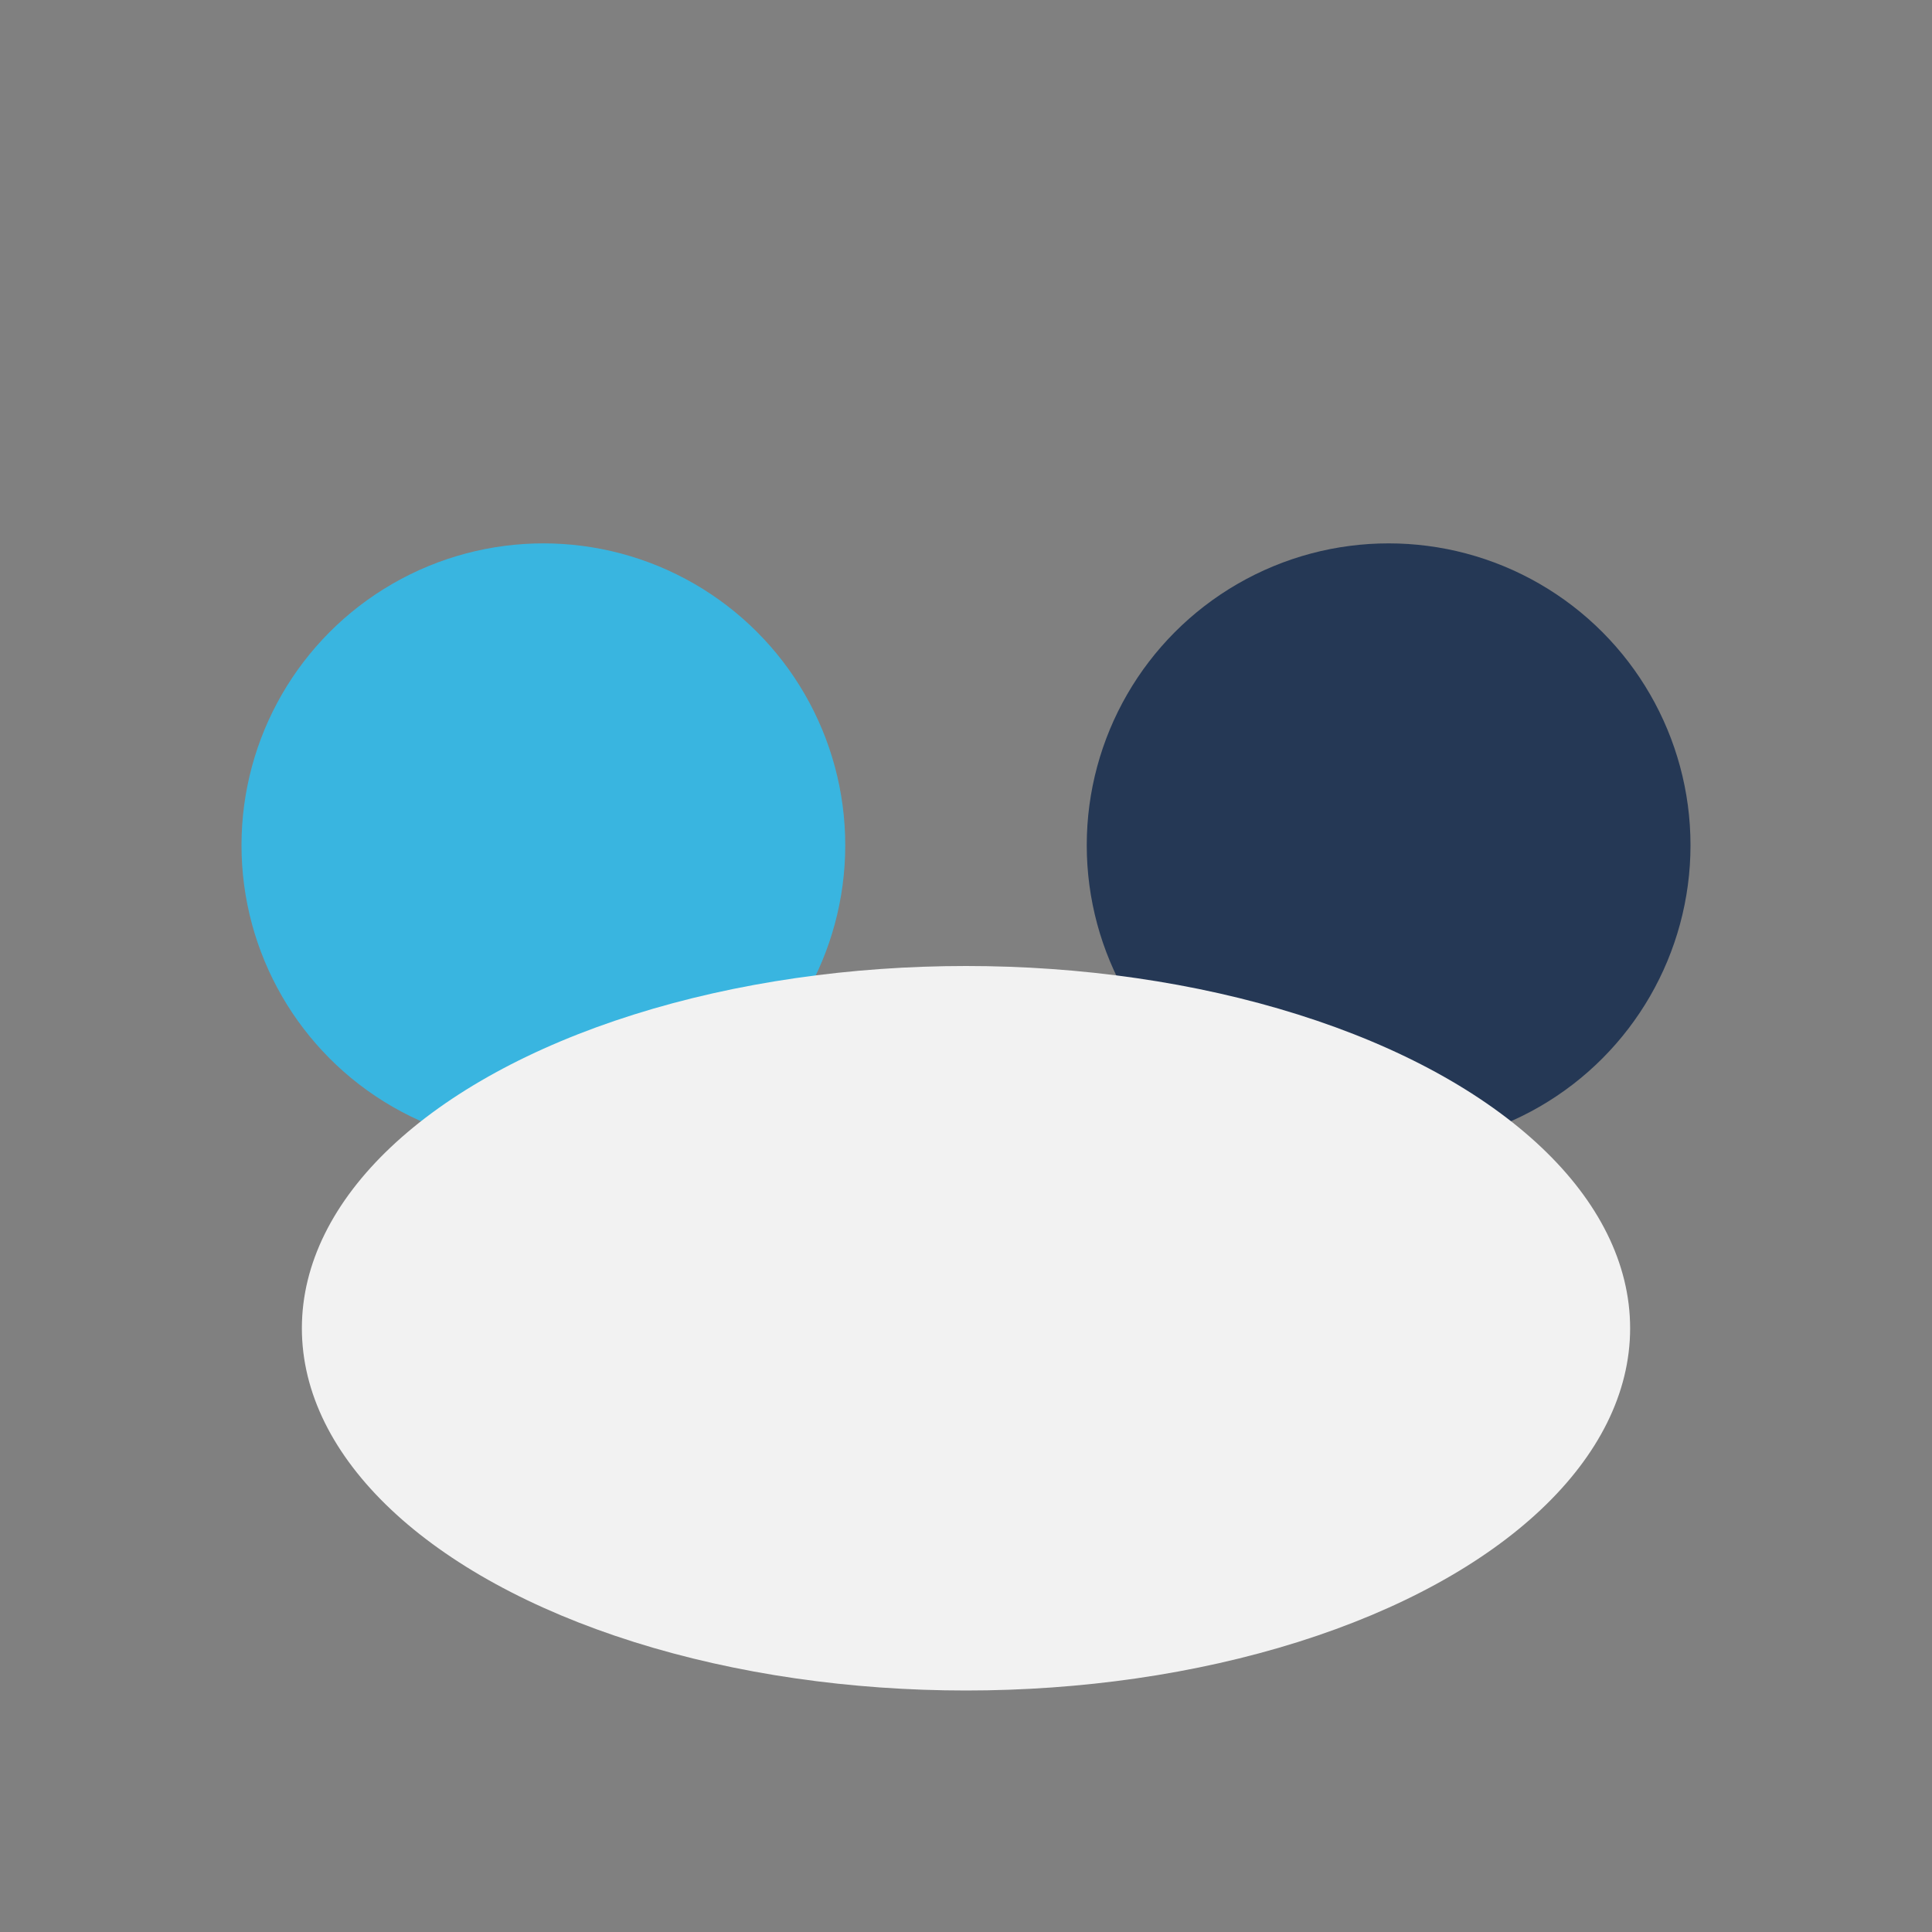 <?xml version="1.0" encoding="UTF-8"?>
<svg xmlns="http://www.w3.org/2000/svg" width="32" height="32" viewBox="0 0 32 32"><rect x="0" y="0" width="32" height="32" fill="#808080" stroke="none"/><circle cx="9" cy="14" r="5" fill="#39B5E0"/><circle cx="23" cy="14" r="5" fill="#253855"/><ellipse cx="16" cy="22" rx="11" ry="6" fill="#F2F2F2"/></svg>